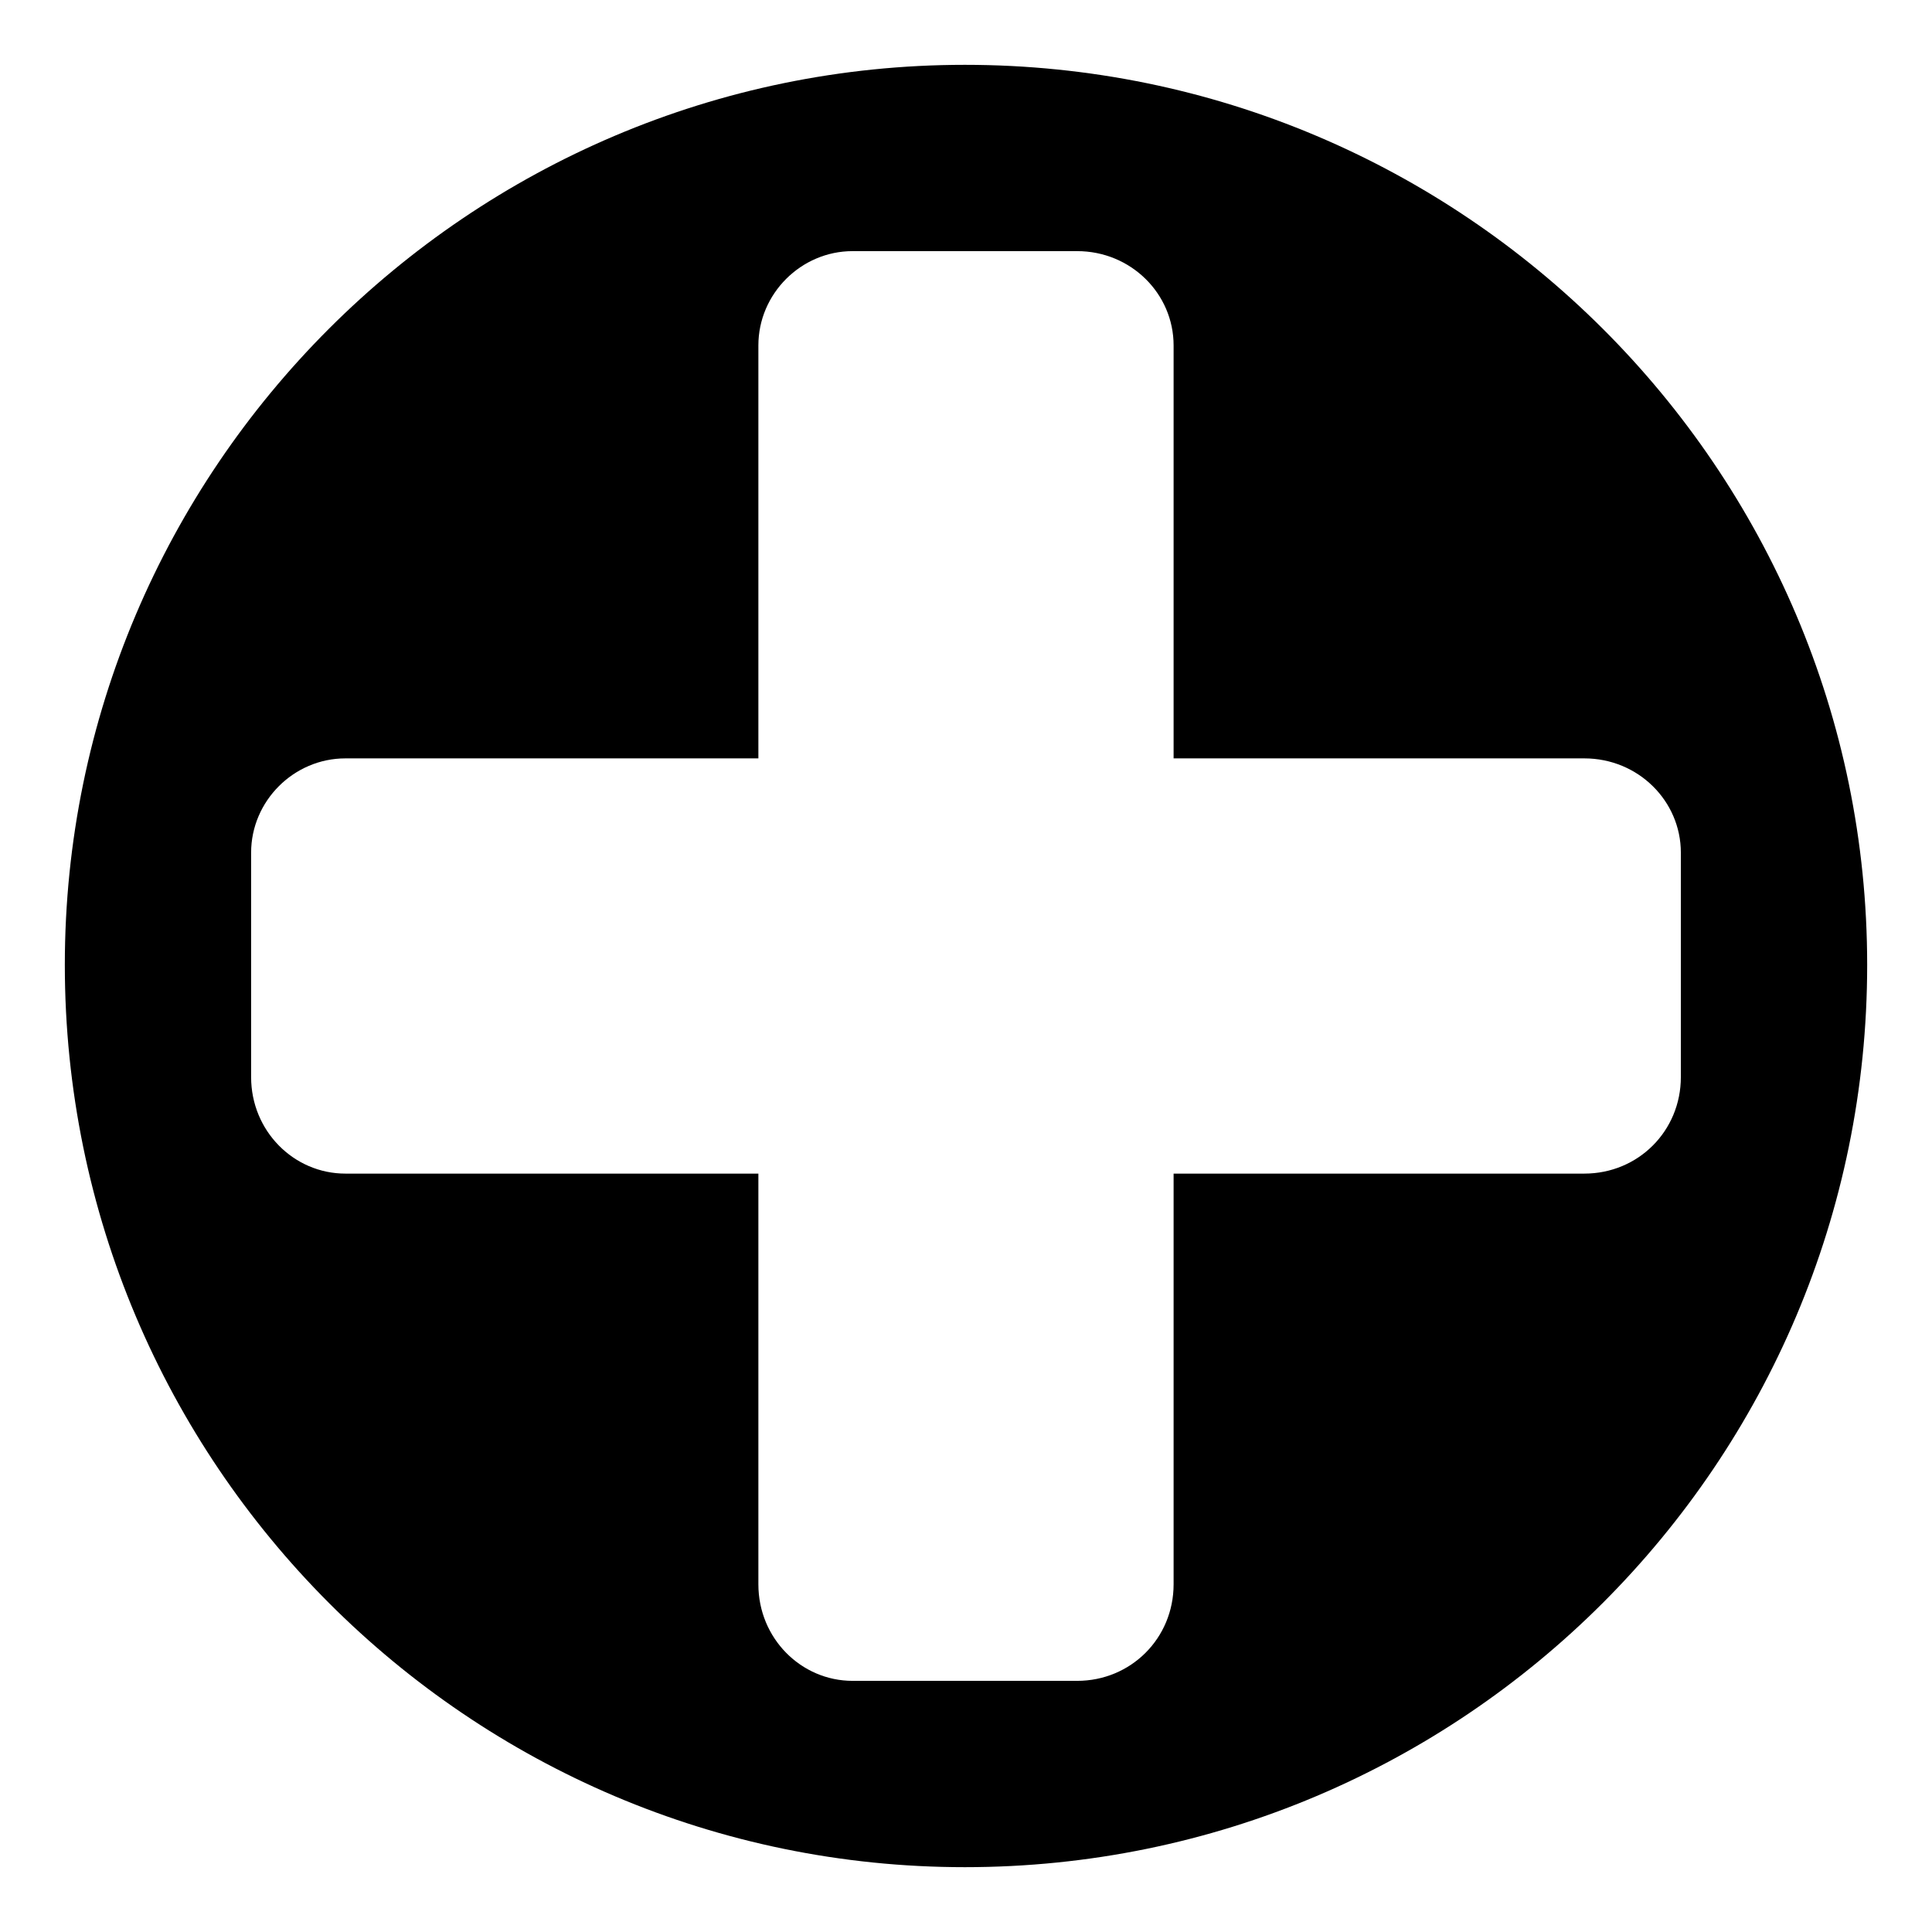 <?xml version="1.0" encoding="UTF-8"?>
<!-- Uploaded to: ICON Repo, www.svgrepo.com, Generator: ICON Repo Mixer Tools -->
<svg fill="#000000" width="800px" height="800px" version="1.1" viewBox="144 144 512 512" xmlns="http://www.w3.org/2000/svg">
 <path d="m399.7 161.18c132.05 0 239.12 107.07 239.12 238.52 0 132.05-107.07 239.12-239.12 239.12-131.45 0-238.52-107.07-238.52-239.12 0-131.45 107.07-238.52 238.52-238.52zm55.316 183.8h108.85c14.277 0 25.578 11.301 25.578 24.98v59.48c0 14.277-11.301 25.578-25.578 25.578h-108.85v108.85c0 14.277-11.301 25.578-25.578 25.578h-59.48c-13.68 0-24.98-11.301-24.98-25.578v-108.85h-109.45c-13.68 0-24.98-11.301-24.98-25.578v-59.48c0-13.68 11.301-24.98 24.98-24.98h109.45v-109.45c0-13.68 11.301-24.98 24.98-24.98h59.48c14.277 0 25.578 11.301 25.578 24.98z" fill-rule="evenodd"/>
</svg>